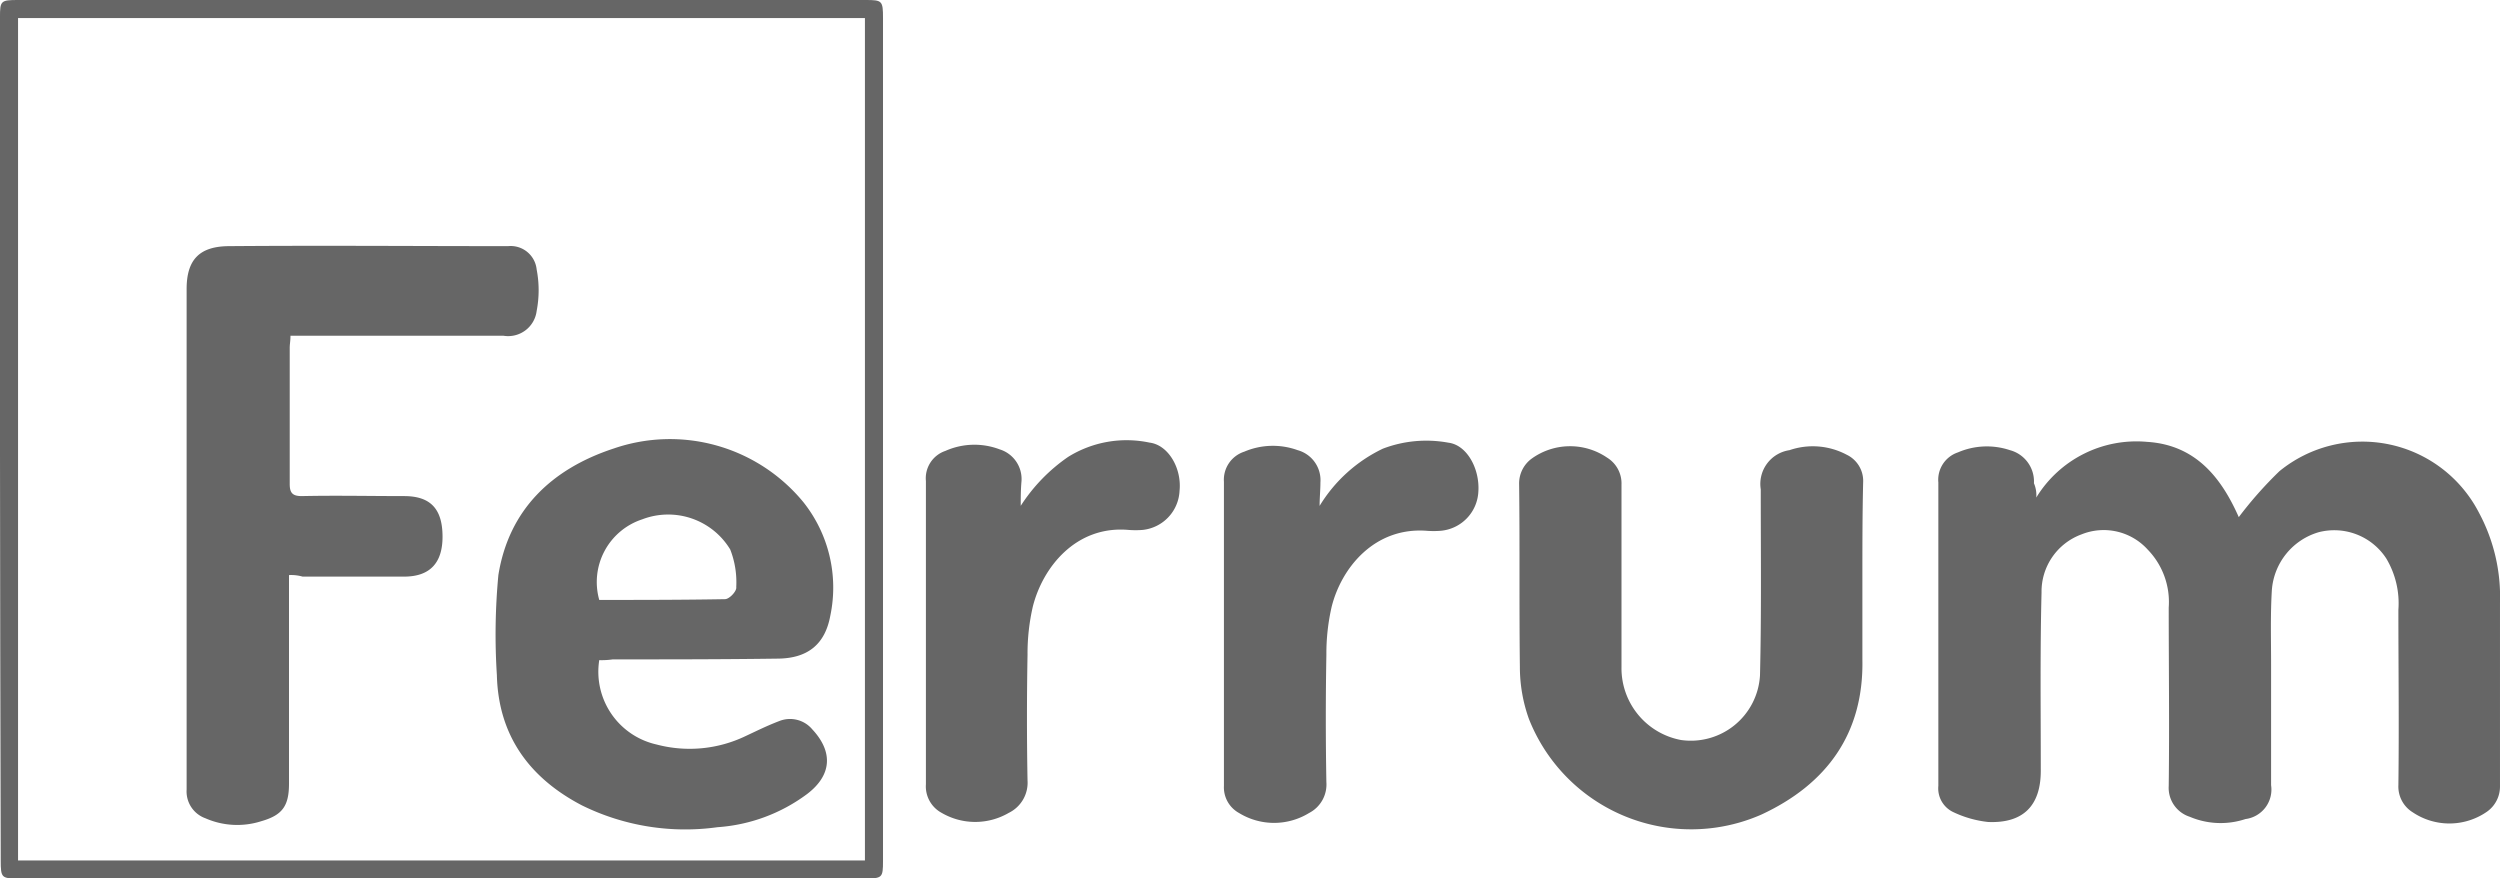 <?xml version="1.0" encoding="UTF-8"?>
<svg xmlns="http://www.w3.org/2000/svg" width="181.865" height="63.907" viewBox="0 0 181.865 63.907">
  <g id="Group_846" data-name="Group 846" transform="translate(17780.505 -2359.922)">
    <g id="Ferrum_Health_Logo" data-name="Ferrum Health Logo" transform="translate(-17780.506 2359.922)">
      <path id="Path_538" data-name="Path 538" d="M77.728,20.16a8.539,8.539,0,0,1,8.05-4.052c3.56.219,5.421,2.629,6.681,5.476a28.624,28.624,0,0,1,2.957-3.341,9.54,9.54,0,0,1,14.512,3.012,12.93,12.93,0,0,1,1.533,6.571V41.134A2.235,2.235,0,0,1,110.531,43a4.784,4.784,0,0,1-5.421.055,2.2,2.2,0,0,1-1.04-1.972c.055-4.271,0-8.488,0-12.759a6.369,6.369,0,0,0-.876-3.724,4.514,4.514,0,0,0-4.929-1.917,4.75,4.75,0,0,0-3.4,4.217c-.11,1.807-.055,3.614-.055,5.421v8.762a2.162,2.162,0,0,1-1.862,2.464,5.74,5.74,0,0,1-4.052-.164,2.21,2.21,0,0,1-1.533-2.245c.055-4.326,0-8.652,0-12.979a5.475,5.475,0,0,0-1.533-4.217,4.316,4.316,0,0,0-4.819-1.1,4.429,4.429,0,0,0-2.9,4.217c-.109,4.326-.055,8.652-.055,12.978,0,2.519-1.26,3.833-3.833,3.724a7.848,7.848,0,0,1-2.519-.712,1.907,1.907,0,0,1-1.1-1.917V19.065a2.1,2.1,0,0,1,1.424-2.19,5.3,5.3,0,0,1,3.778-.164,2.359,2.359,0,0,1,1.752,2.409A2.2,2.2,0,0,1,77.728,20.16Z" transform="translate(70.404 16.035)" fill="#666"></path>
      <path id="Path_539" data-name="Path 539" d="M80.307,25.906v5.859c.109,5.421-2.629,9.09-7.338,11.281a12.691,12.691,0,0,1-16.921-6.955,11.2,11.2,0,0,1-.657-3.778c-.055-4.436,0-8.871-.055-13.307a2.235,2.235,0,0,1,.931-1.862,4.777,4.777,0,0,1,5.476-.055,2.2,2.2,0,0,1,1.04,1.972V32.368a5.307,5.307,0,0,0,4.326,5.257,5.04,5.04,0,0,0,5.75-4.71c.109-4.49.055-9.036.055-13.526A2.482,2.482,0,0,1,75,16.542a5.247,5.247,0,0,1,4.162.329,2.113,2.113,0,0,1,1.2,2.026C80.307,21.251,80.307,23.606,80.307,25.906Z" transform="translate(55.175 16.207)" fill="#666"></path>
      <path id="Path_540" data-name="Path 540" d="M32.035,63.907H1.314c-1.2,0-1.26-.055-1.26-1.314Q-.027,31.953,0,1.26C0,.055.055,0,1.314,0H62.976c1.2,0,1.26.055,1.26,1.314V62.647c0,1.2-.055,1.26-1.314,1.26ZM1.314,62.593H62.921V1.314H1.314Z" fill="#666"></path>
      <path id="Path_541" data-name="Path 541" d="M40.627,20.789a12.578,12.578,0,0,1,3.45-3.56,8.054,8.054,0,0,1,5.914-1.04c1.369.164,2.355,1.862,2.19,3.5A3,3,0,0,1,49.5,22.541a6.605,6.605,0,0,1-1.04,0c-3.833-.329-6.243,2.738-6.955,5.586a15.275,15.275,0,0,0-.383,3.5c-.055,3.067-.055,6.133,0,9.145a2.44,2.44,0,0,1-1.369,2.355,4.846,4.846,0,0,1-4.874,0,2.187,2.187,0,0,1-1.15-2.081V18.982a2.1,2.1,0,0,1,1.424-2.191,5.181,5.181,0,0,1,3.943-.109,2.258,2.258,0,0,1,1.588,2.3C40.627,19.639,40.627,20.186,40.627,20.789Z" transform="translate(33.628 16.008)" fill="#666"></path>
      <path id="Path_542" data-name="Path 542" d="M51.541,20.79a10.872,10.872,0,0,1,4.6-4.162A8.858,8.858,0,0,1,60.9,16.19c1.369.164,2.3,1.917,2.19,3.559A3.006,3.006,0,0,1,60.357,22.6a6.6,6.6,0,0,1-1.04,0c-3.778-.274-6.188,2.683-6.9,5.531a15.273,15.273,0,0,0-.383,3.5c-.055,3.067-.055,6.188,0,9.255a2.334,2.334,0,0,1-1.26,2.245,4.87,4.87,0,0,1-5.093,0,2.128,2.128,0,0,1-1.1-1.972V19.037a2.144,2.144,0,0,1,1.479-2.191,5.3,5.3,0,0,1,3.888-.109A2.265,2.265,0,0,1,51.6,19.092C51.6,19.64,51.541,20.187,51.541,20.79Z" transform="translate(44.456 16.012)" fill="#666"></path>
      <path id="Path_543" data-name="Path 543" d="M14.248,32.908V48.077c0,1.643-.493,2.3-2.026,2.738A5.747,5.747,0,0,1,8.17,50.6,2.073,2.073,0,0,1,6.8,48.515V12.1c0-2.136.931-3.121,3.121-3.121,6.736-.055,13.526,0,20.262,0a1.9,1.9,0,0,1,2.081,1.7,7.958,7.958,0,0,1,0,3.012,2.09,2.09,0,0,1-2.409,1.807h-15.5c0,.383-.055.6-.055.876v9.912c0,.657.219.876.876.876,2.464-.055,4.983,0,7.448,0,1.917,0,2.793.931,2.793,2.957,0,1.917-.931,2.9-2.793,2.9H15.234A3.035,3.035,0,0,0,14.248,32.908Z" transform="translate(6.777 8.927)" fill="#666"></path>
      <path id="Path_544" data-name="Path 544" d="M25.592,32.066A5.423,5.423,0,0,0,29.754,38.2a9.394,9.394,0,0,0,6.462-.6c.822-.383,1.588-.767,2.464-1.1a2.113,2.113,0,0,1,2.409.6c1.533,1.643,1.424,3.341-.383,4.71a12.317,12.317,0,0,1-6.516,2.409,17,17,0,0,1-9.857-1.588c-3.778-1.971-6.079-5.038-6.188-9.474a46.125,46.125,0,0,1,.109-7.283c.767-4.764,3.888-7.722,8.379-9.2a12.565,12.565,0,0,1,13.8,3.888A9.97,9.97,0,0,1,42.4,28.835c-.383,2.081-1.643,3.121-3.888,3.121-4,.055-7.94.055-11.938.055A5.635,5.635,0,0,1,25.592,32.066Zm0-4.381c3.012,0,6.079,0,9.145-.055.329,0,.876-.6.821-.876a6.546,6.546,0,0,0-.438-2.738,5.277,5.277,0,0,0-6.407-2.191A4.8,4.8,0,0,0,25.592,27.685Z" transform="translate(18.002 15.957)" fill="#666"></path>
    </g>
  </g>
</svg>
